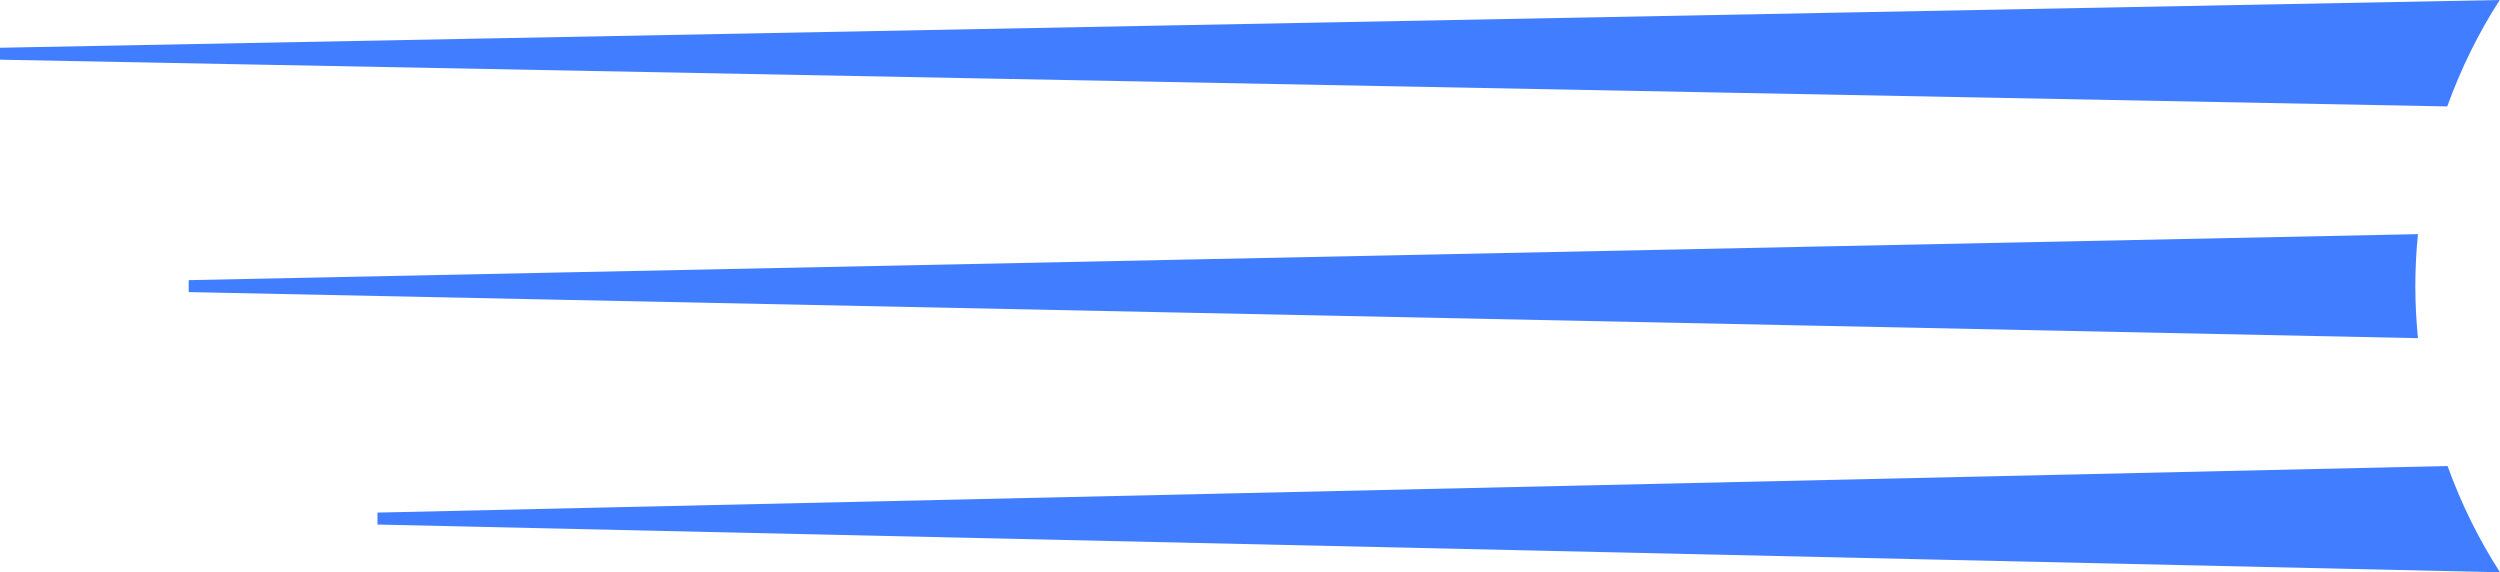 <svg width="166" height="38" viewBox="0 0 166 38" fill="none" xmlns="http://www.w3.org/2000/svg">
<g clip-path="url(#clip0_33_330)">
<path d="M160.552 15.547L12.529 18.601V19.395L160.552 22.454C160.441 21.311 160.378 20.155 160.378 18.983C160.378 17.822 160.441 16.68 160.552 15.547Z" fill="#417EFF"/>
<path d="M25.064 34.036V34.83L166 38C164.583 35.803 163.422 33.441 162.517 30.943L25.064 34.036Z" fill="#417EFF"/>
<path d="M0 3.17V3.964L162.498 7.067C163.402 4.569 164.563 2.197 165.981 0L0 3.17Z" fill="#417EFF"/>
</g>
<defs>
<clipPath id="clip0_33_330">
<rect width="166" height="38" fill="white"/>
</clipPath>
</defs>
</svg>
